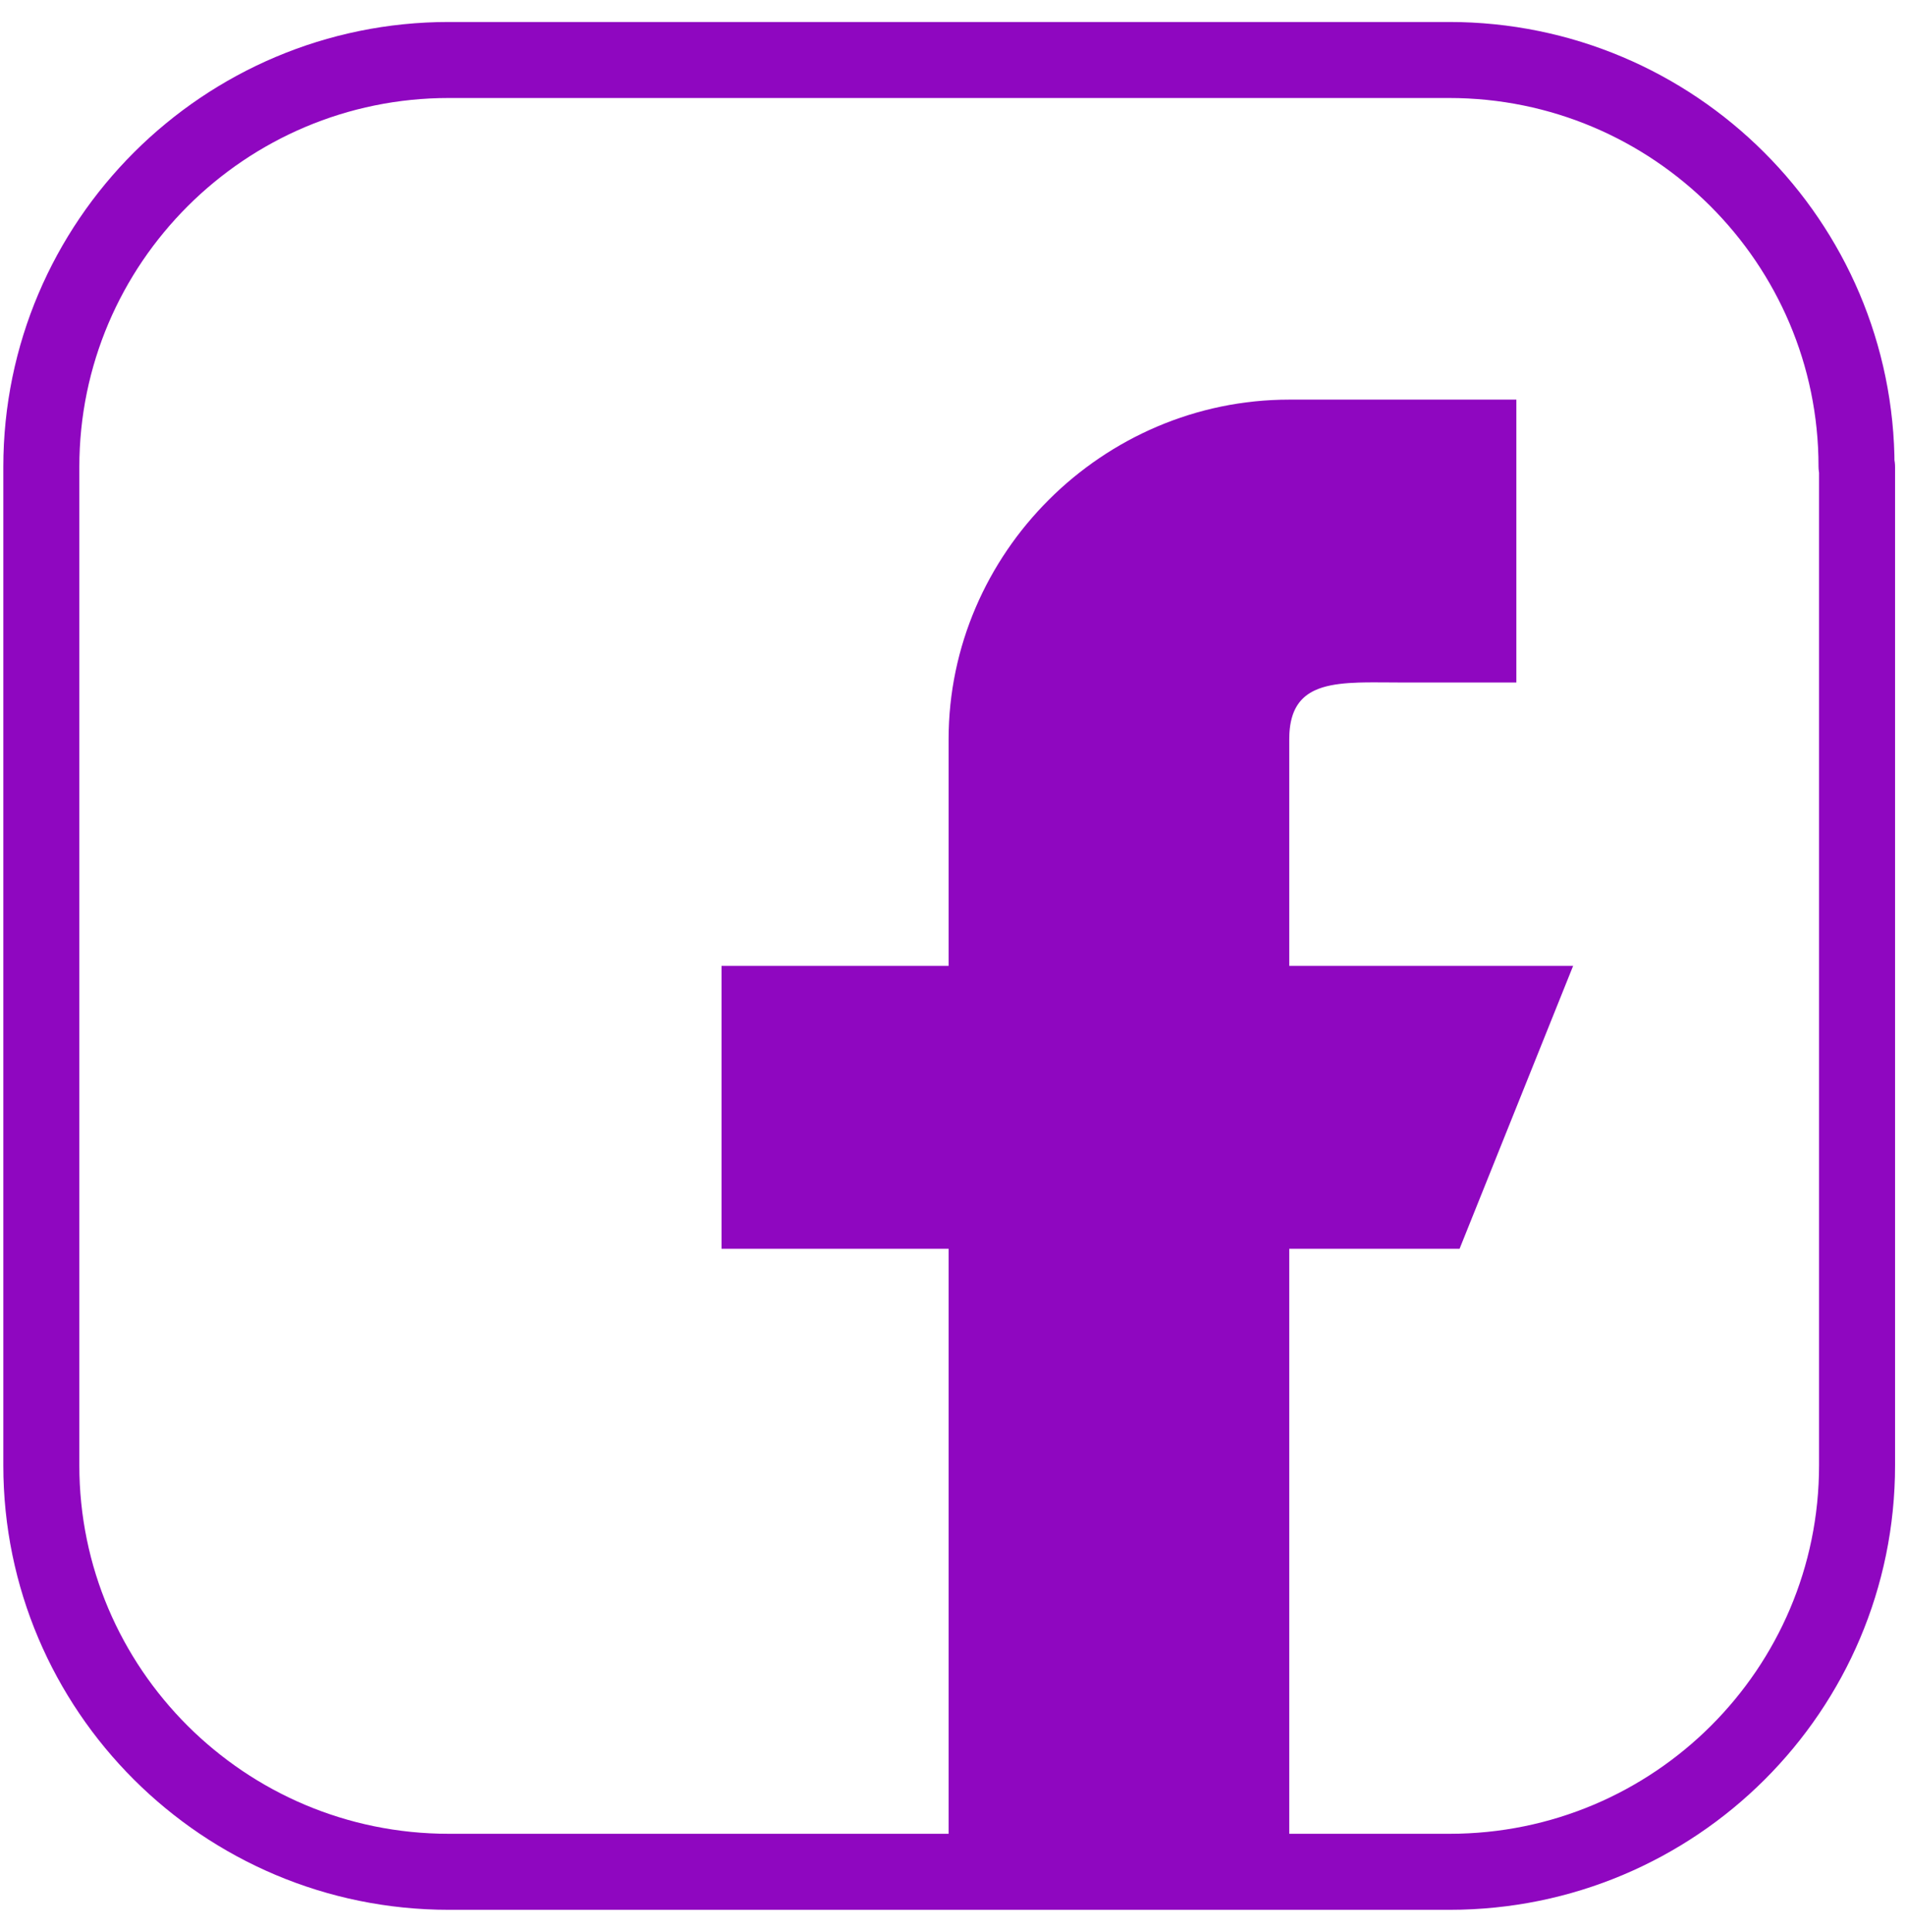 <svg width="72" height="73" viewBox="0 0 72 73" fill="none" xmlns="http://www.w3.org/2000/svg">
<path d="M70.188 17.645V55.375C70.188 63.859 63.294 70.733 54.79 70.733H16.96C8.457 70.733 1.562 63.839 1.562 55.375V17.645C1.562 9.161 8.477 2.267 16.96 2.267H54.77C63.274 2.267 70.168 9.161 70.168 17.625L70.188 17.645Z" stroke="#8F07C0" stroke-width="2.873" stroke-linejoin="round"/>
<path d="M47.291 36.5V37.936H48.727H57.332L54.194 45.753H48.727H47.291V47.189V69.277H37.289V47.189V45.753H35.853H28.706V37.936H35.853H37.289V36.5V27.937C37.289 21.701 42.463 16.538 48.727 16.538H55.874V24.355H53.019C52.856 24.355 52.685 24.353 52.511 24.352C52.106 24.349 51.684 24.346 51.305 24.358C50.754 24.376 50.137 24.427 49.561 24.605C48.96 24.792 48.336 25.139 47.887 25.782C47.449 26.411 47.291 27.16 47.291 27.937V36.5Z" fill="#8F07C0" stroke="#8F07C0" stroke-width="2.873"/>
</svg>
